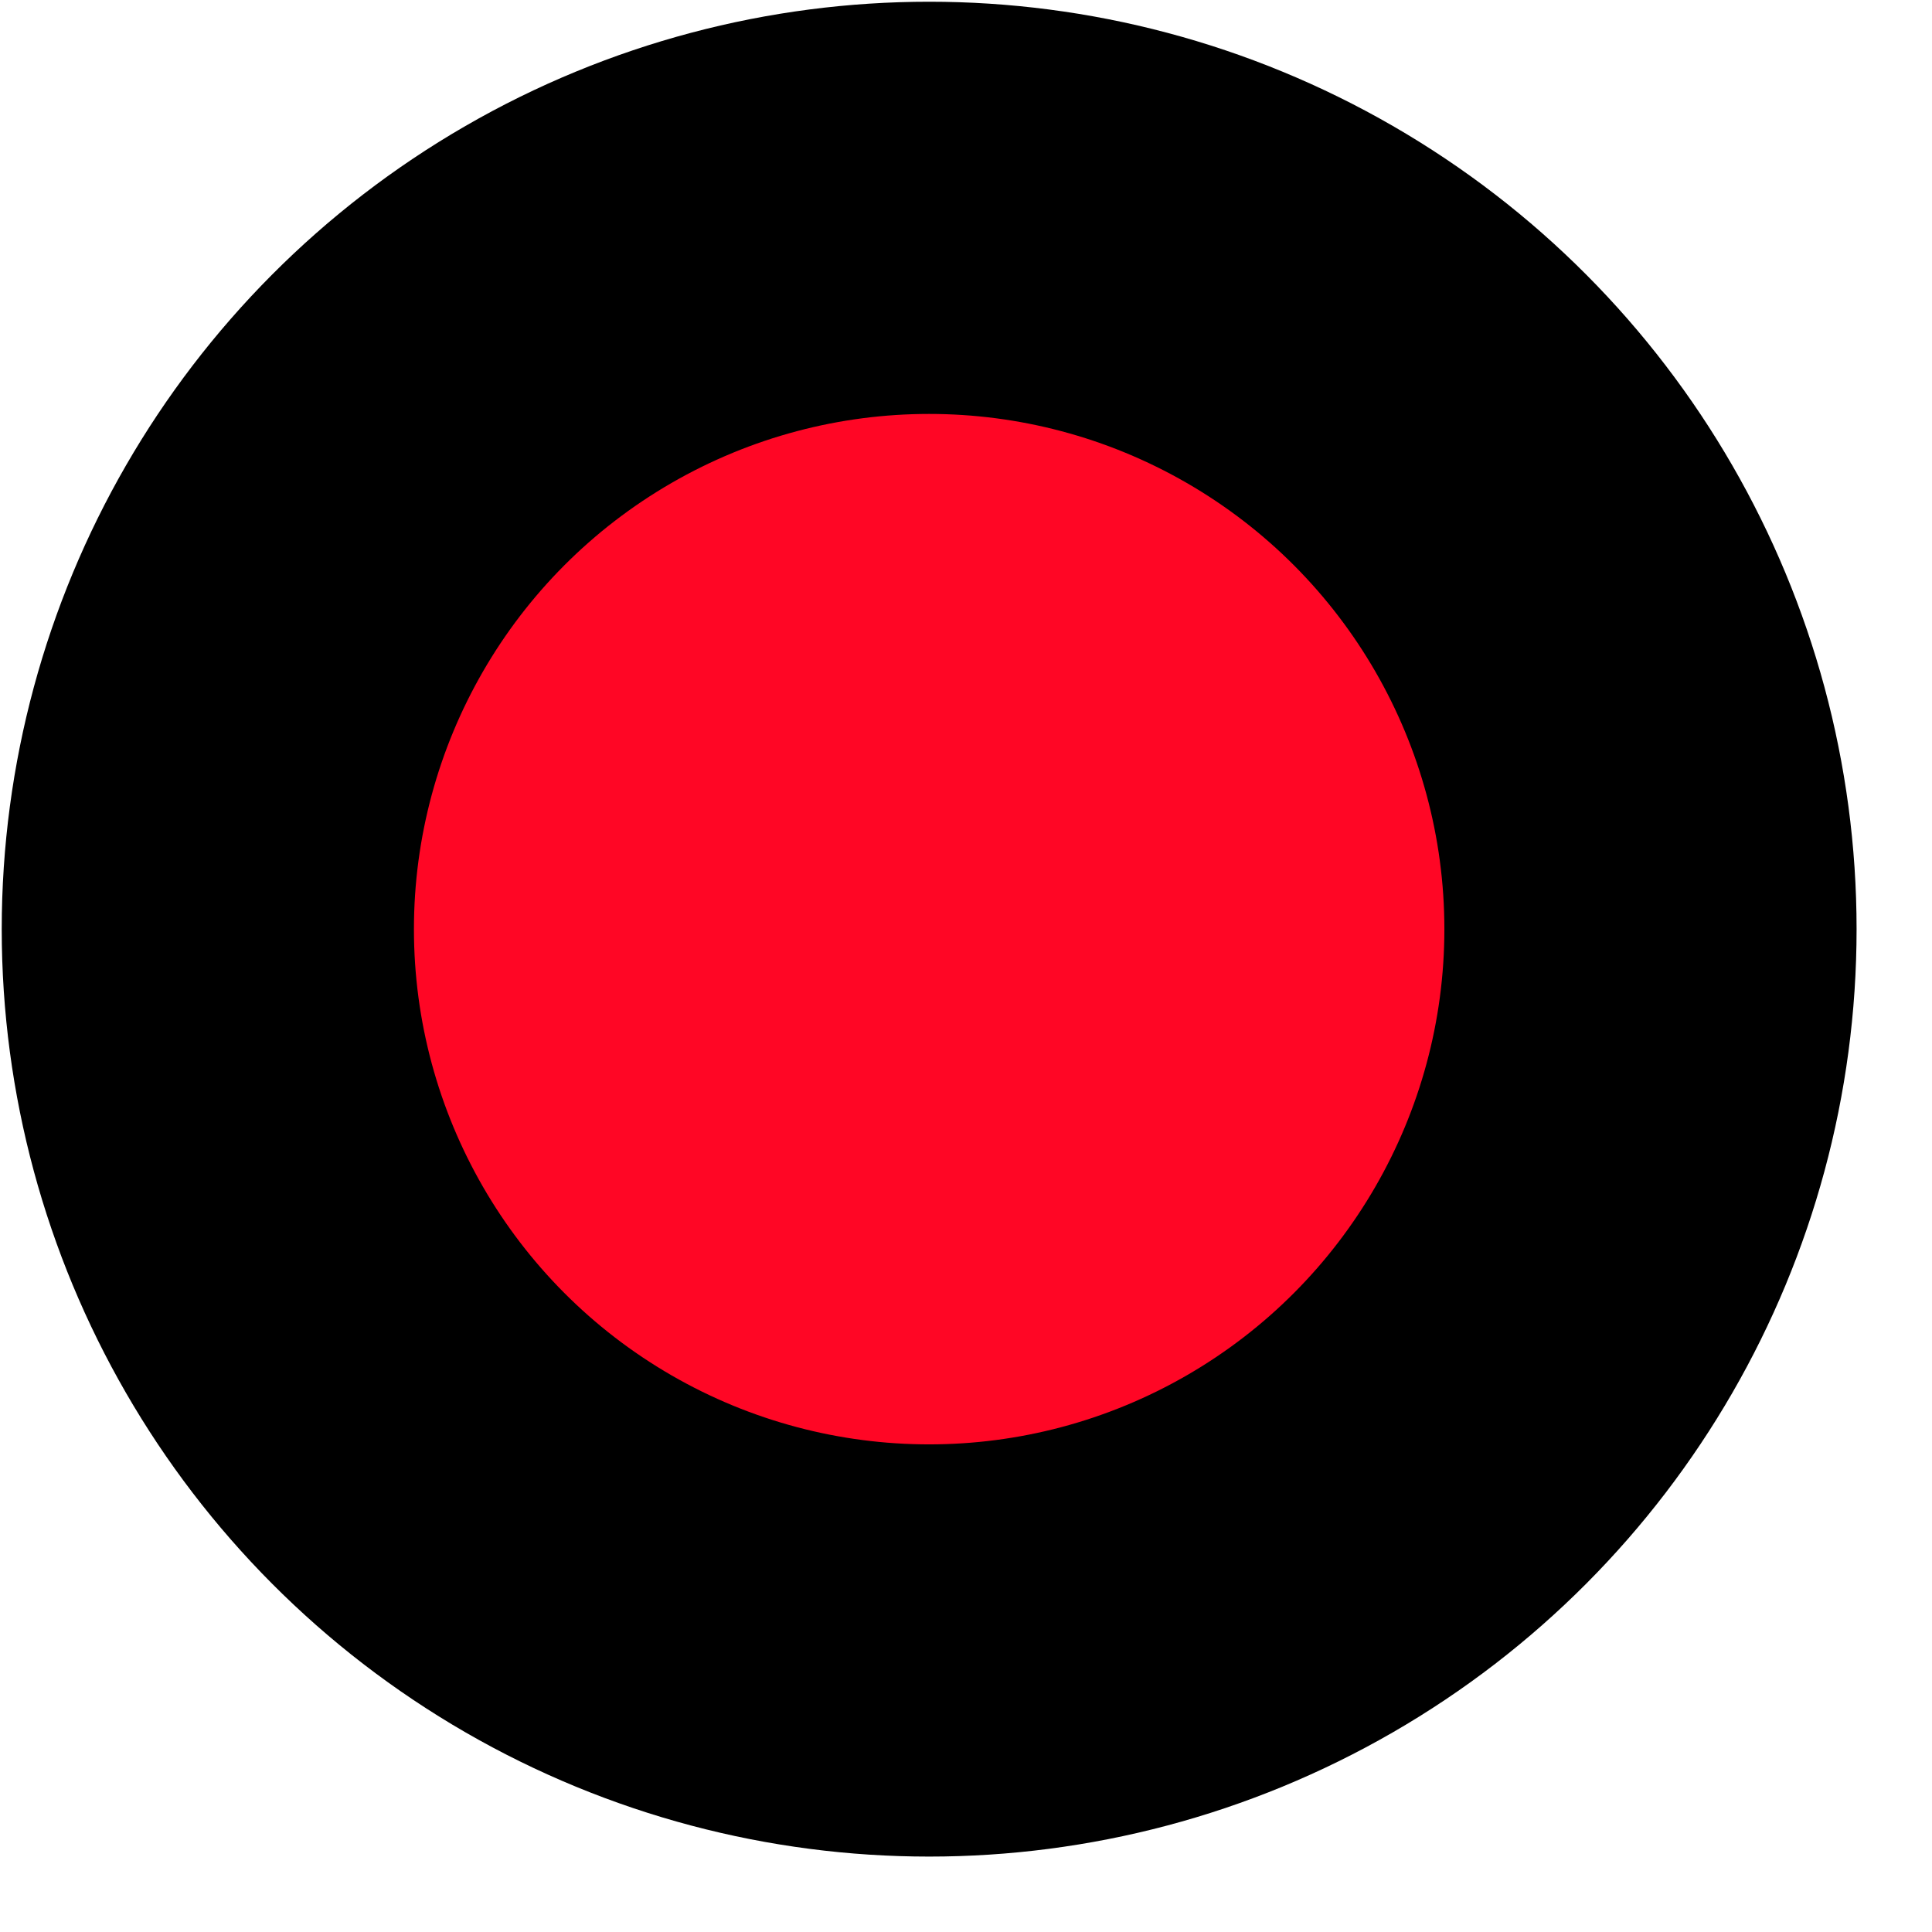 <?xml version="1.0" encoding="utf-8"?>
<svg xmlns="http://www.w3.org/2000/svg" fill="none" height="100%" overflow="visible" preserveAspectRatio="none" style="display: block;" viewBox="0 0 14 14" width="100%">
<circle cx="6.733" cy="6.733" fill="#FF0625" id="Ellipse 6" r="5.227" stroke="black" stroke-width="2.987"/>
</svg>
